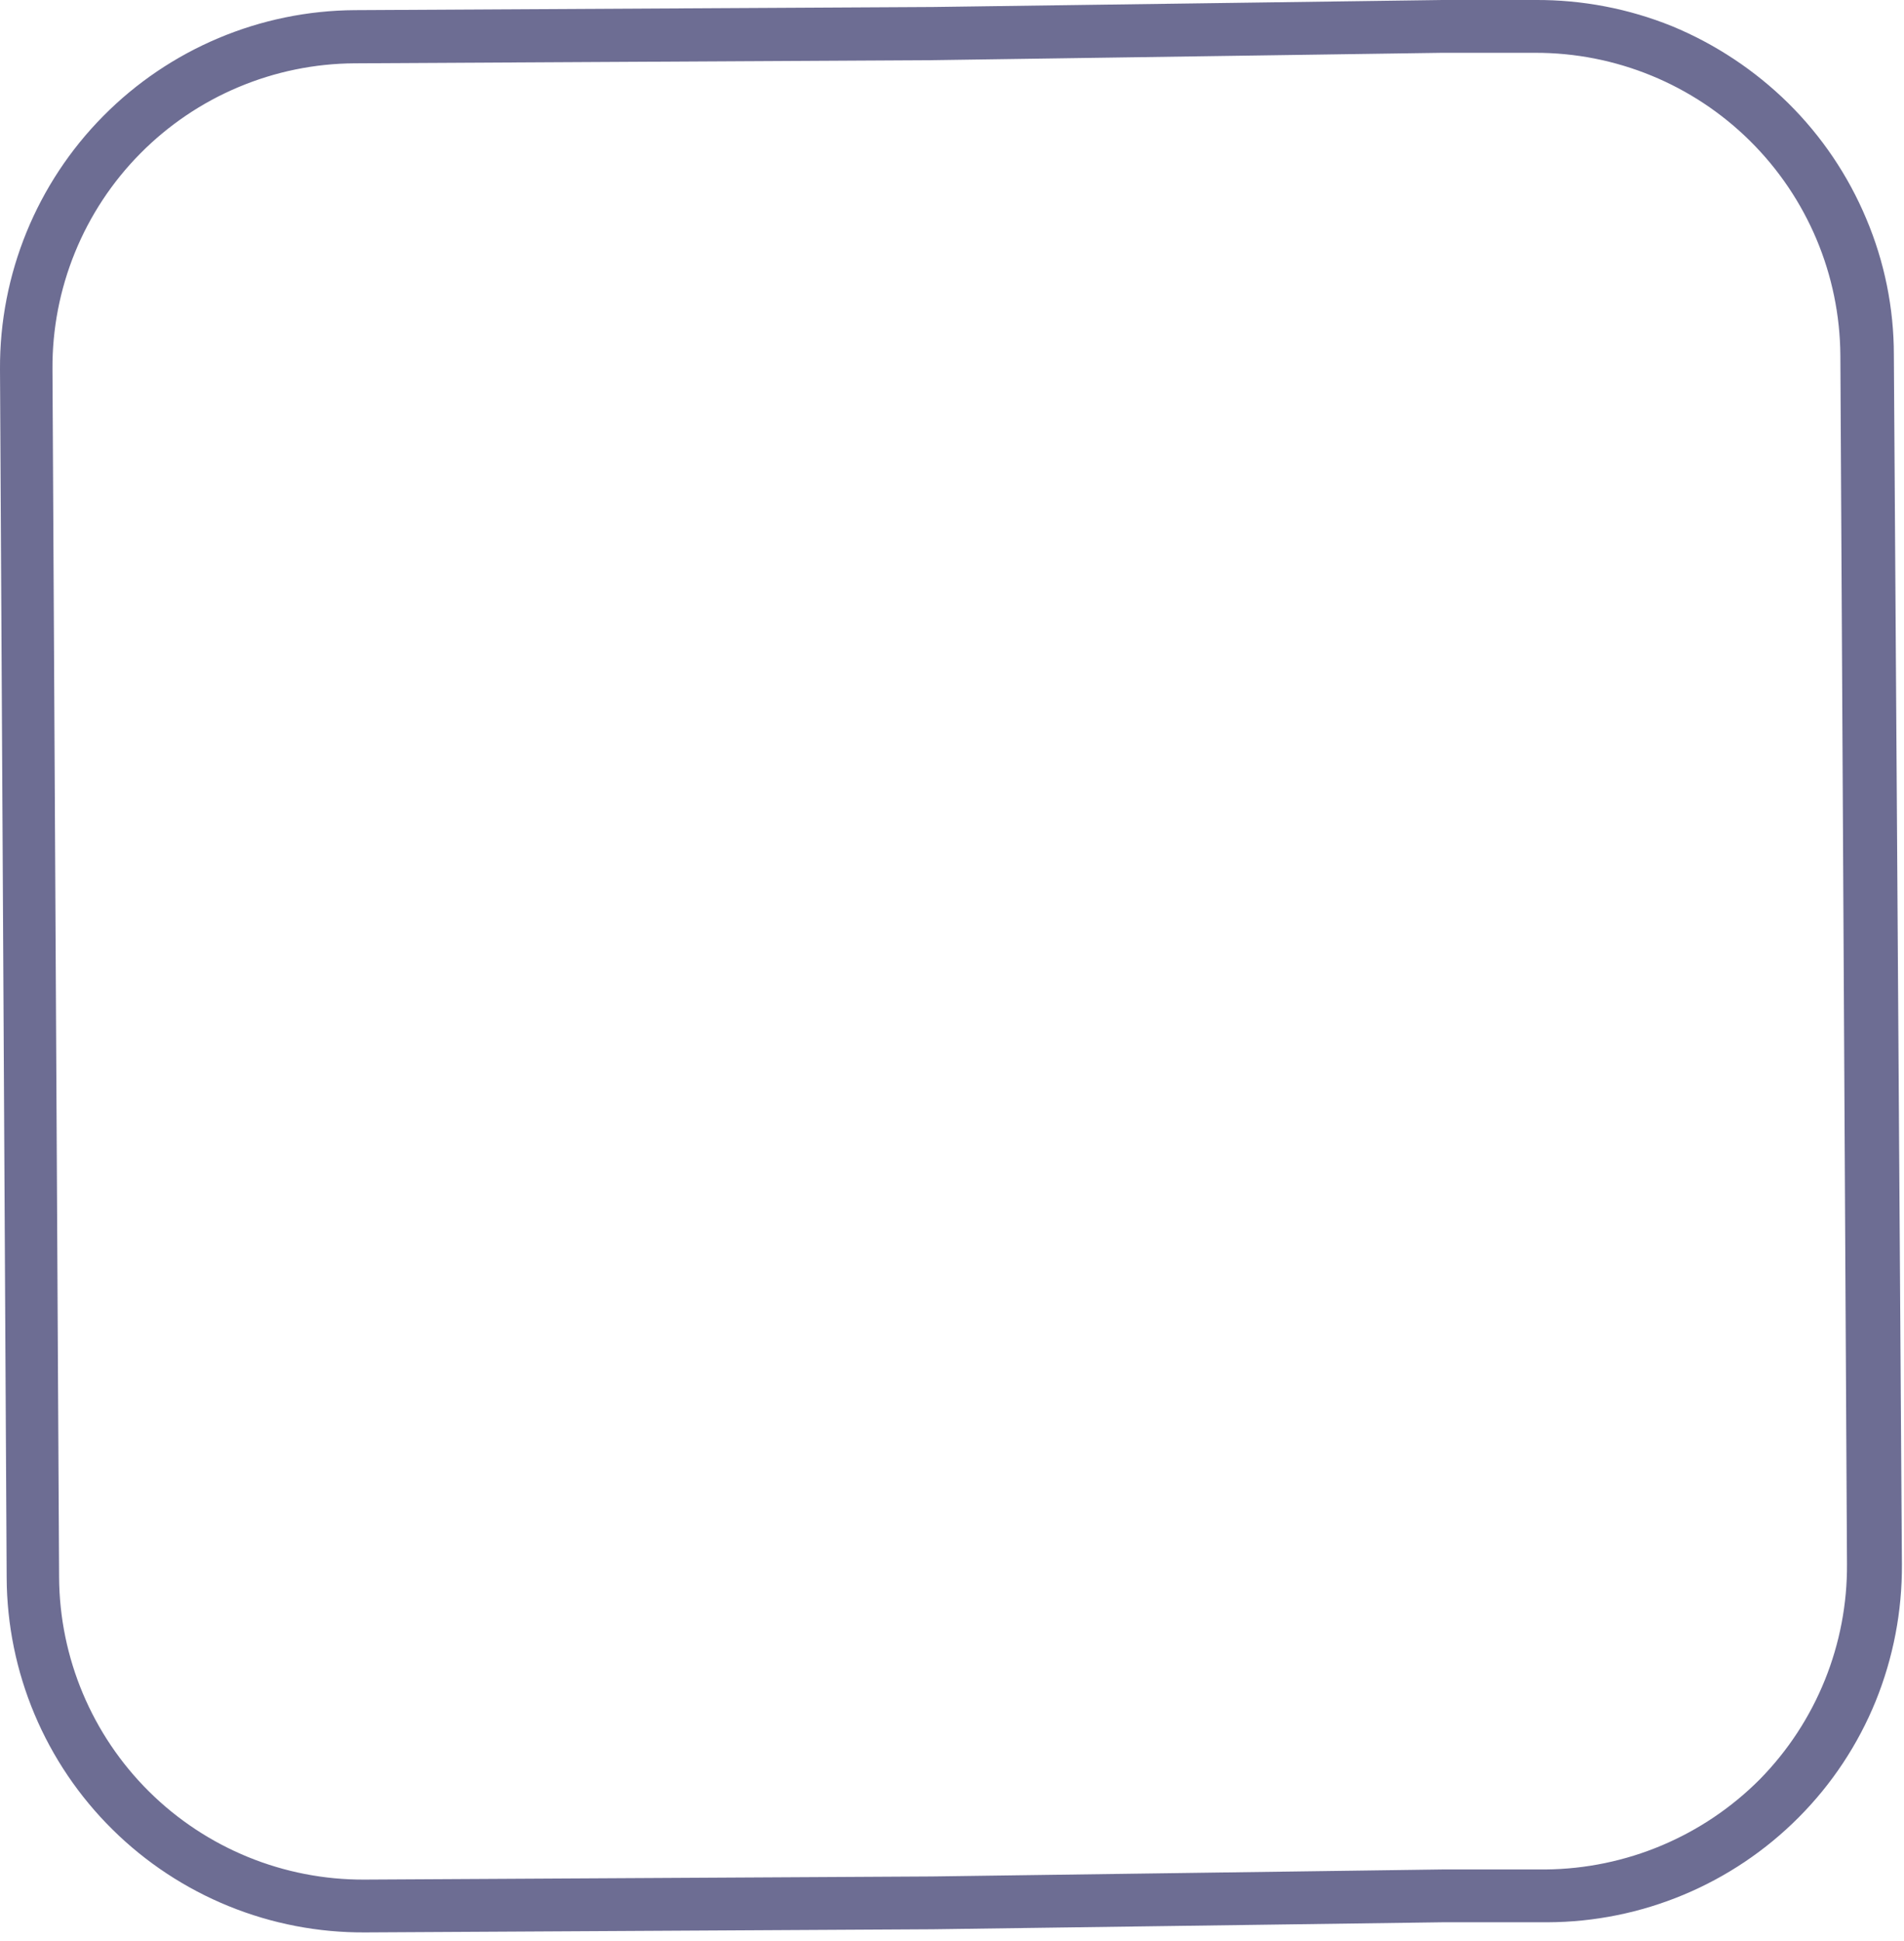 <?xml version="1.0" encoding="utf-8"?>
<svg xmlns="http://www.w3.org/2000/svg" fill="none" height="100%" overflow="visible" preserveAspectRatio="none" style="display: block;" viewBox="0 0 52 53" width="100%">
<path d="M51.723 9.693C51.724 8.414 51.467 7.147 50.968 5.969C50.473 4.788 49.749 3.717 48.839 2.817C47.927 1.919 46.851 1.206 45.668 0.716C44.482 0.236 43.214 -0.007 41.934 0H39.394L25.48 0.191L9.693 0.277C7.109 0.292 4.636 1.333 2.819 3.17C1.001 5.007 -0.013 7.491 0 10.075L0.182 43.08C0.188 44.36 0.446 45.626 0.942 46.805C1.438 47.985 2.162 49.055 3.072 49.954C3.982 50.854 5.061 51.565 6.246 52.047C7.432 52.529 8.7 52.773 9.98 52.764L25.48 52.678L39.394 52.487H42.259C44.837 52.48 47.307 51.45 49.125 49.622C50.029 48.715 50.743 47.637 51.226 46.451C51.707 45.265 51.95 43.997 51.943 42.717L51.723 9.693ZM48.065 48.581C46.514 50.14 44.41 51.025 42.211 51.045H39.394L25.46 51.236L9.951 51.322C7.752 51.332 5.638 50.469 4.075 48.922C2.512 47.374 1.627 45.27 1.614 43.071L1.433 10.075C1.426 8.986 1.635 7.905 2.046 6.896C2.457 5.887 3.063 4.968 3.83 4.193C4.596 3.418 5.507 2.801 6.512 2.379C7.516 1.956 8.594 1.735 9.684 1.729L25.46 1.643L39.375 1.442H41.925C44.124 1.437 46.236 2.303 47.798 3.851C49.361 5.4 50.247 7.503 50.262 9.703L50.443 42.698C50.46 44.897 49.605 47.012 48.065 48.581Z" fill="#6D6D93" id="Vector"/>
</svg>